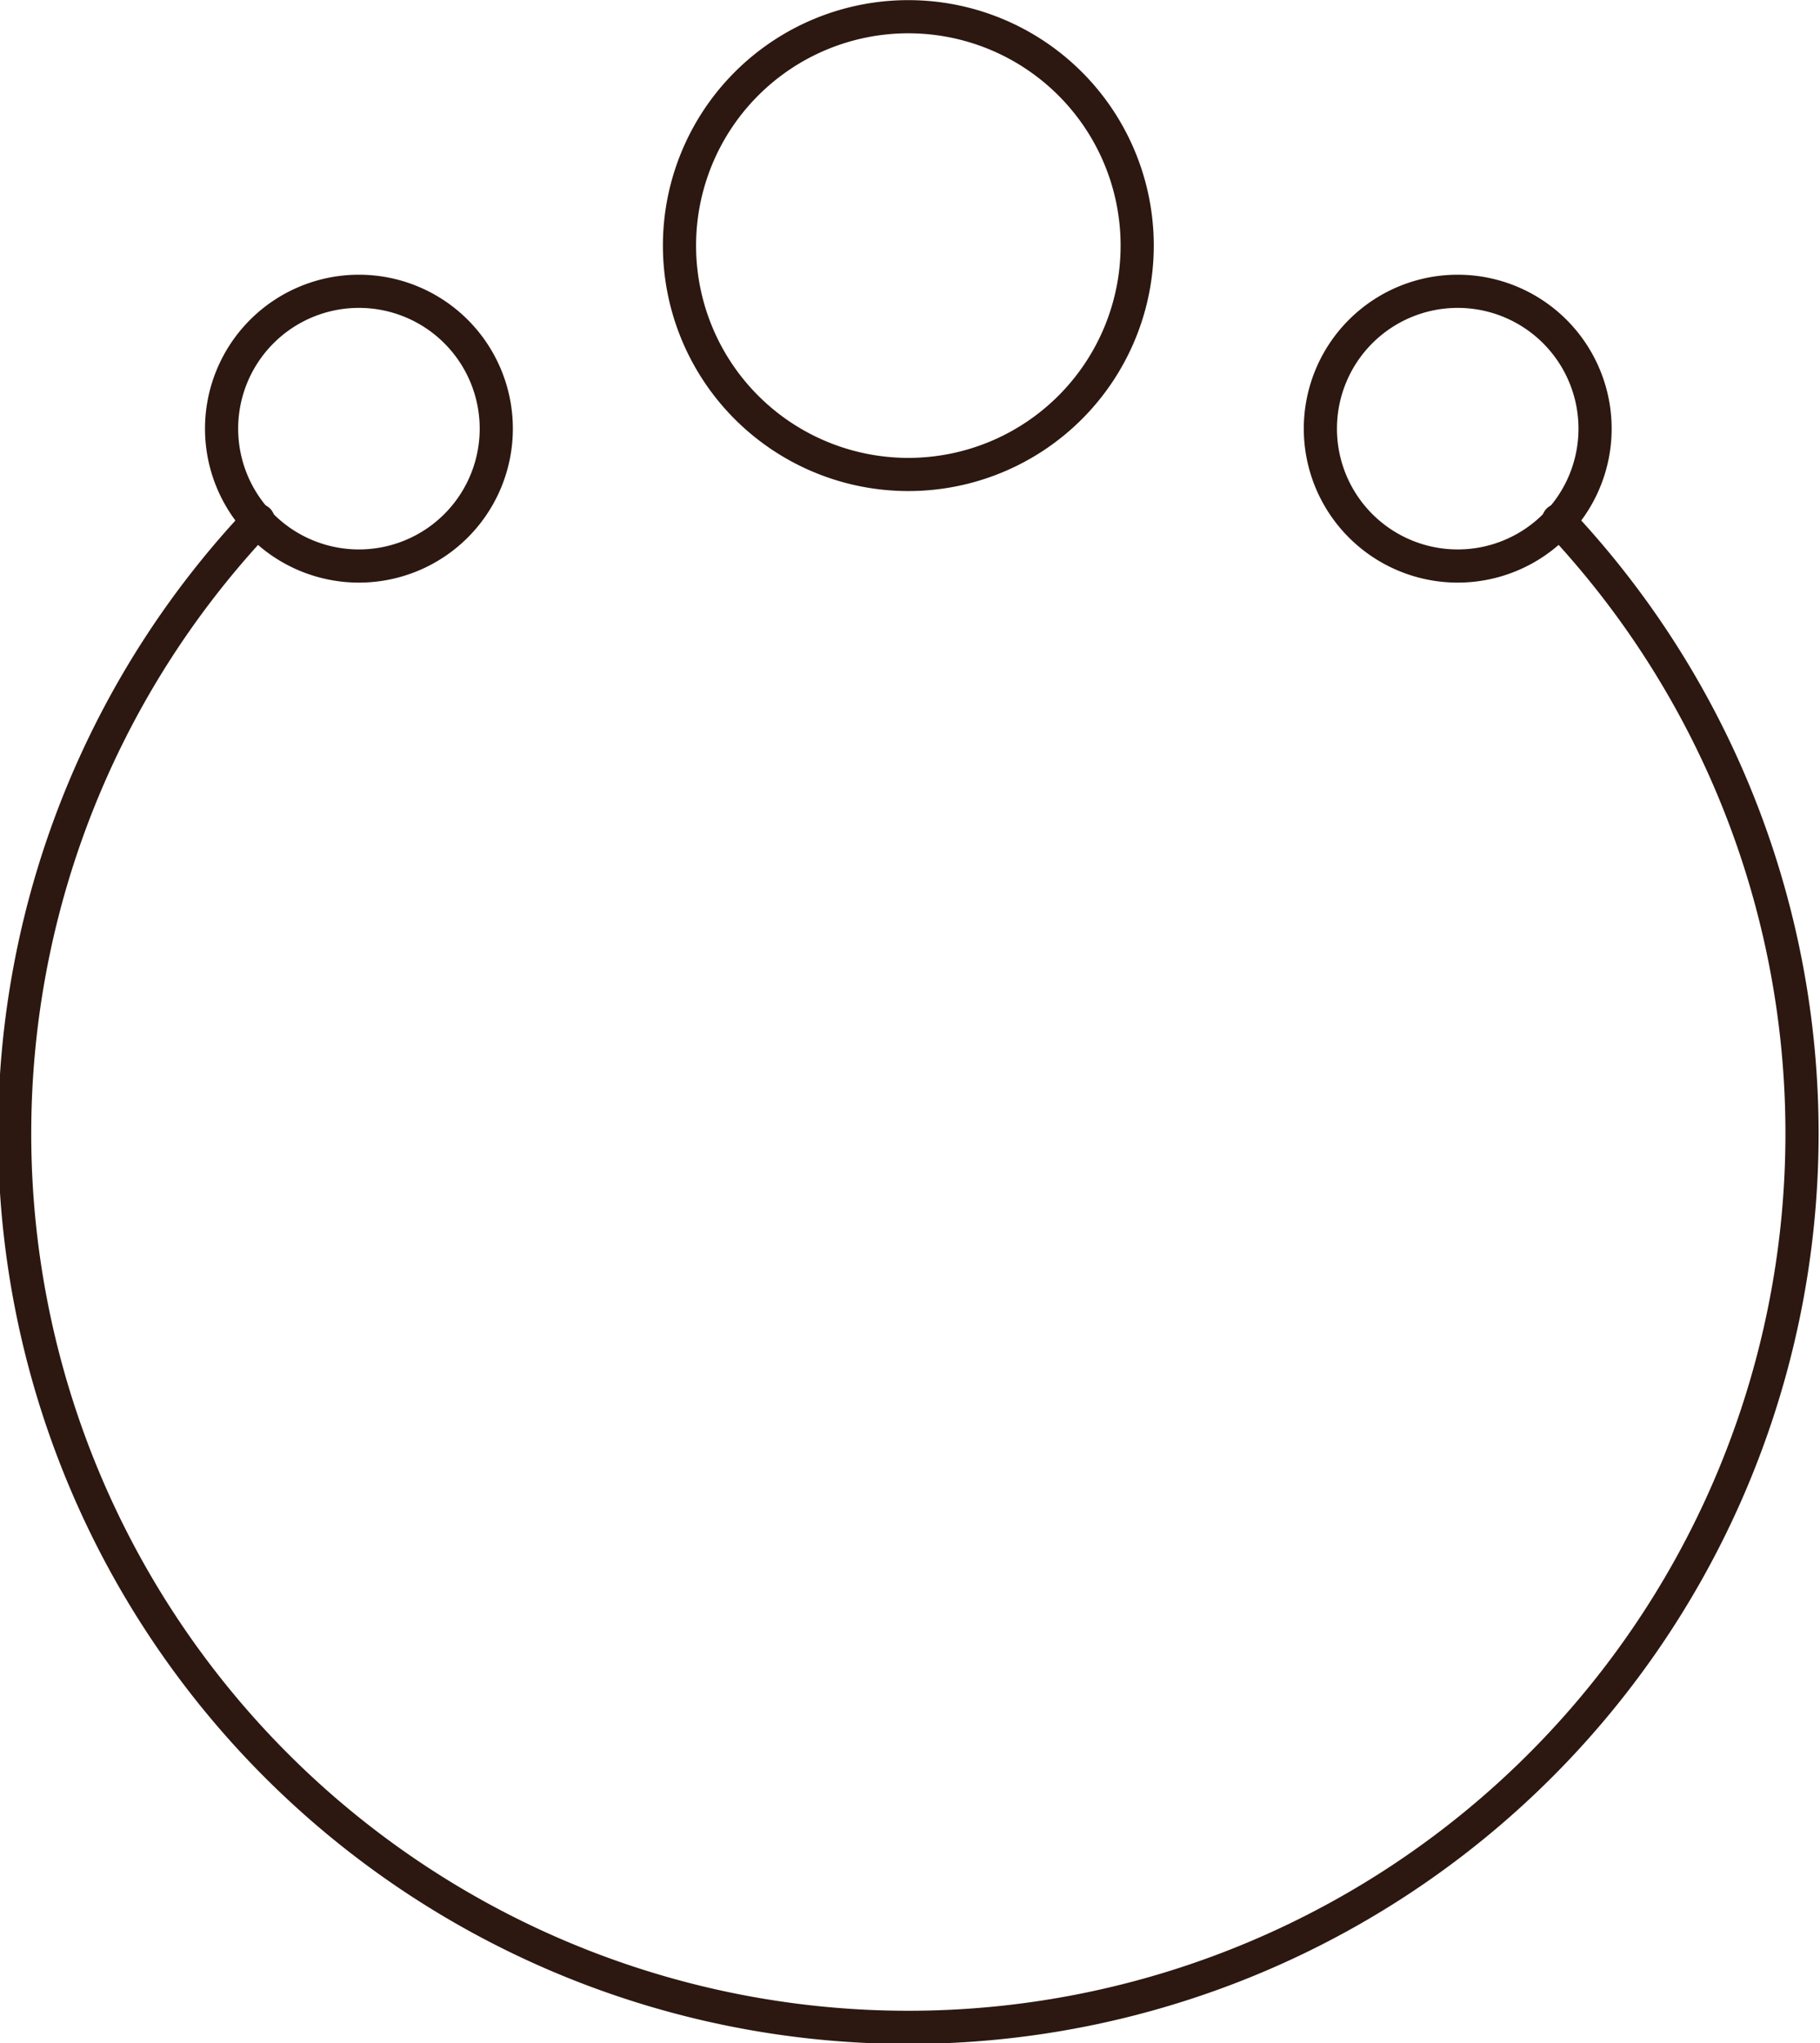 <svg xmlns="http://www.w3.org/2000/svg" width="54.874" height="61.598" viewBox="0 0 54.874 61.598">
  <g id="bransoletka" transform="translate(0.5 0.5)">
    <path id="Path_58929" data-name="Path 58929" d="M48.73,6.525a26.945,26.945,0,1,1-39.2,0" transform="translate(-2.243 8.659)" fill="none" stroke="#2c1810" stroke-linecap="round" stroke-linejoin="round" stroke-miterlimit="10" stroke-width="1"/>
    <path id="Path_58930" data-name="Path 58930" d="M16.384,14.829a6.9,6.9,0,1,0-6.9-6.9A6.9,6.9,0,0,0,16.384,14.829Z" transform="translate(10.503 -1.025)" fill="none" stroke="#2c1810" stroke-linecap="round" stroke-linejoin="round" stroke-miterlimit="10" stroke-width="1"/>
    <path id="Path_58931" data-name="Path 58931" d="M8.623,12.307A4.141,4.141,0,1,0,4.482,8.166,4.141,4.141,0,0,0,8.623,12.307Z" transform="translate(1.699 4.257)" fill="none" stroke="#2c1810" stroke-linecap="round" stroke-linejoin="round" stroke-miterlimit="10" stroke-width="1"/>
    <path id="Path_58932" data-name="Path 58932" d="M20.623,12.307a4.141,4.141,0,1,0-4.141-4.141A4.141,4.141,0,0,0,20.623,12.307Z" transform="translate(22.828 4.257)" fill="none" stroke="#2c1810" stroke-linecap="round" stroke-linejoin="round" stroke-miterlimit="10" stroke-width="1"/>
  </g>
</svg>
